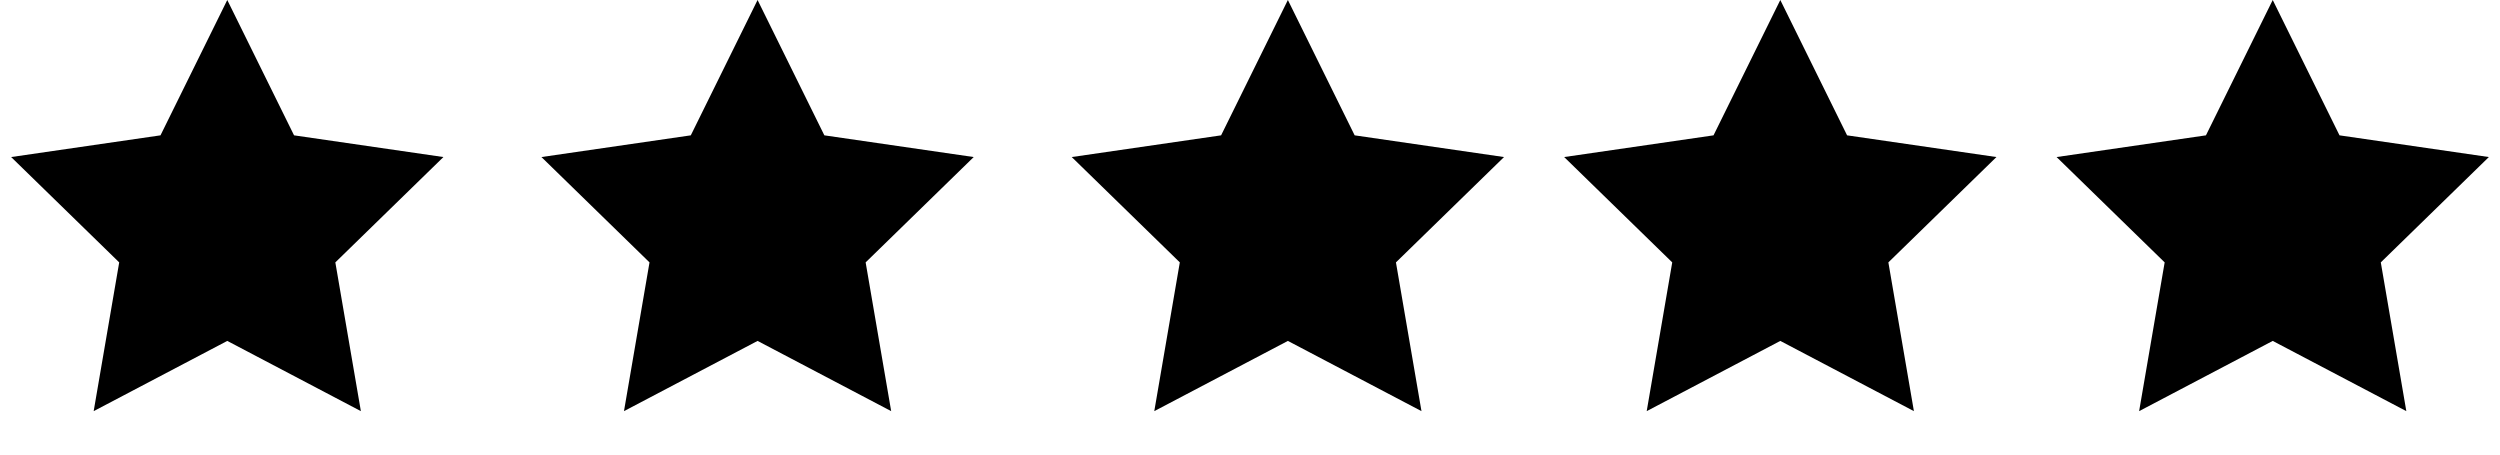 <?xml version="1.0" encoding="UTF-8"?>
<svg width="66px" height="12px" viewBox="0 0 66 12" version="1.1" xmlns="http://www.w3.org/2000/svg" xmlns:xlink="http://www.w3.org/1999/xlink">
    <title>Group</title>
    <g id="Page-1" stroke="none" stroke-width="1" fill="none" fill-rule="evenodd">
        <g id="Group" fill="#000000">
            <polygon id="Star" points="6 9 2.473 10.854 3.147 6.927 0.294 4.146 4.237 3.573 6 0 7.763 3.573 11.706 4.146 8.853 6.927 9.527 10.854"></polygon>
            <polygon id="Star-Copy" points="20 9 16.473 10.854 17.147 6.927 14.294 4.146 18.237 3.573 20 0 21.763 3.573 25.706 4.146 22.853 6.927 23.527 10.854"></polygon>
            <polygon id="Star-Copy-2" points="34 9 30.473 10.854 31.147 6.927 28.294 4.146 32.237 3.573 34 0 35.763 3.573 39.706 4.146 36.853 6.927 37.527 10.854"></polygon>
            <polygon id="Star-Copy-3" points="47 9 43.473 10.854 44.147 6.927 41.294 4.146 45.237 3.573 47 0 48.763 3.573 52.706 4.146 49.853 6.927 50.527 10.854"></polygon>
            <polygon id="Star-Copy-5" points="60 9 56.473 10.854 57.147 6.927 54.294 4.146 58.237 3.573 60 0 61.763 3.573 65.706 4.146 62.853 6.927 63.527 10.854"></polygon>
        </g>
    </g>
</svg>